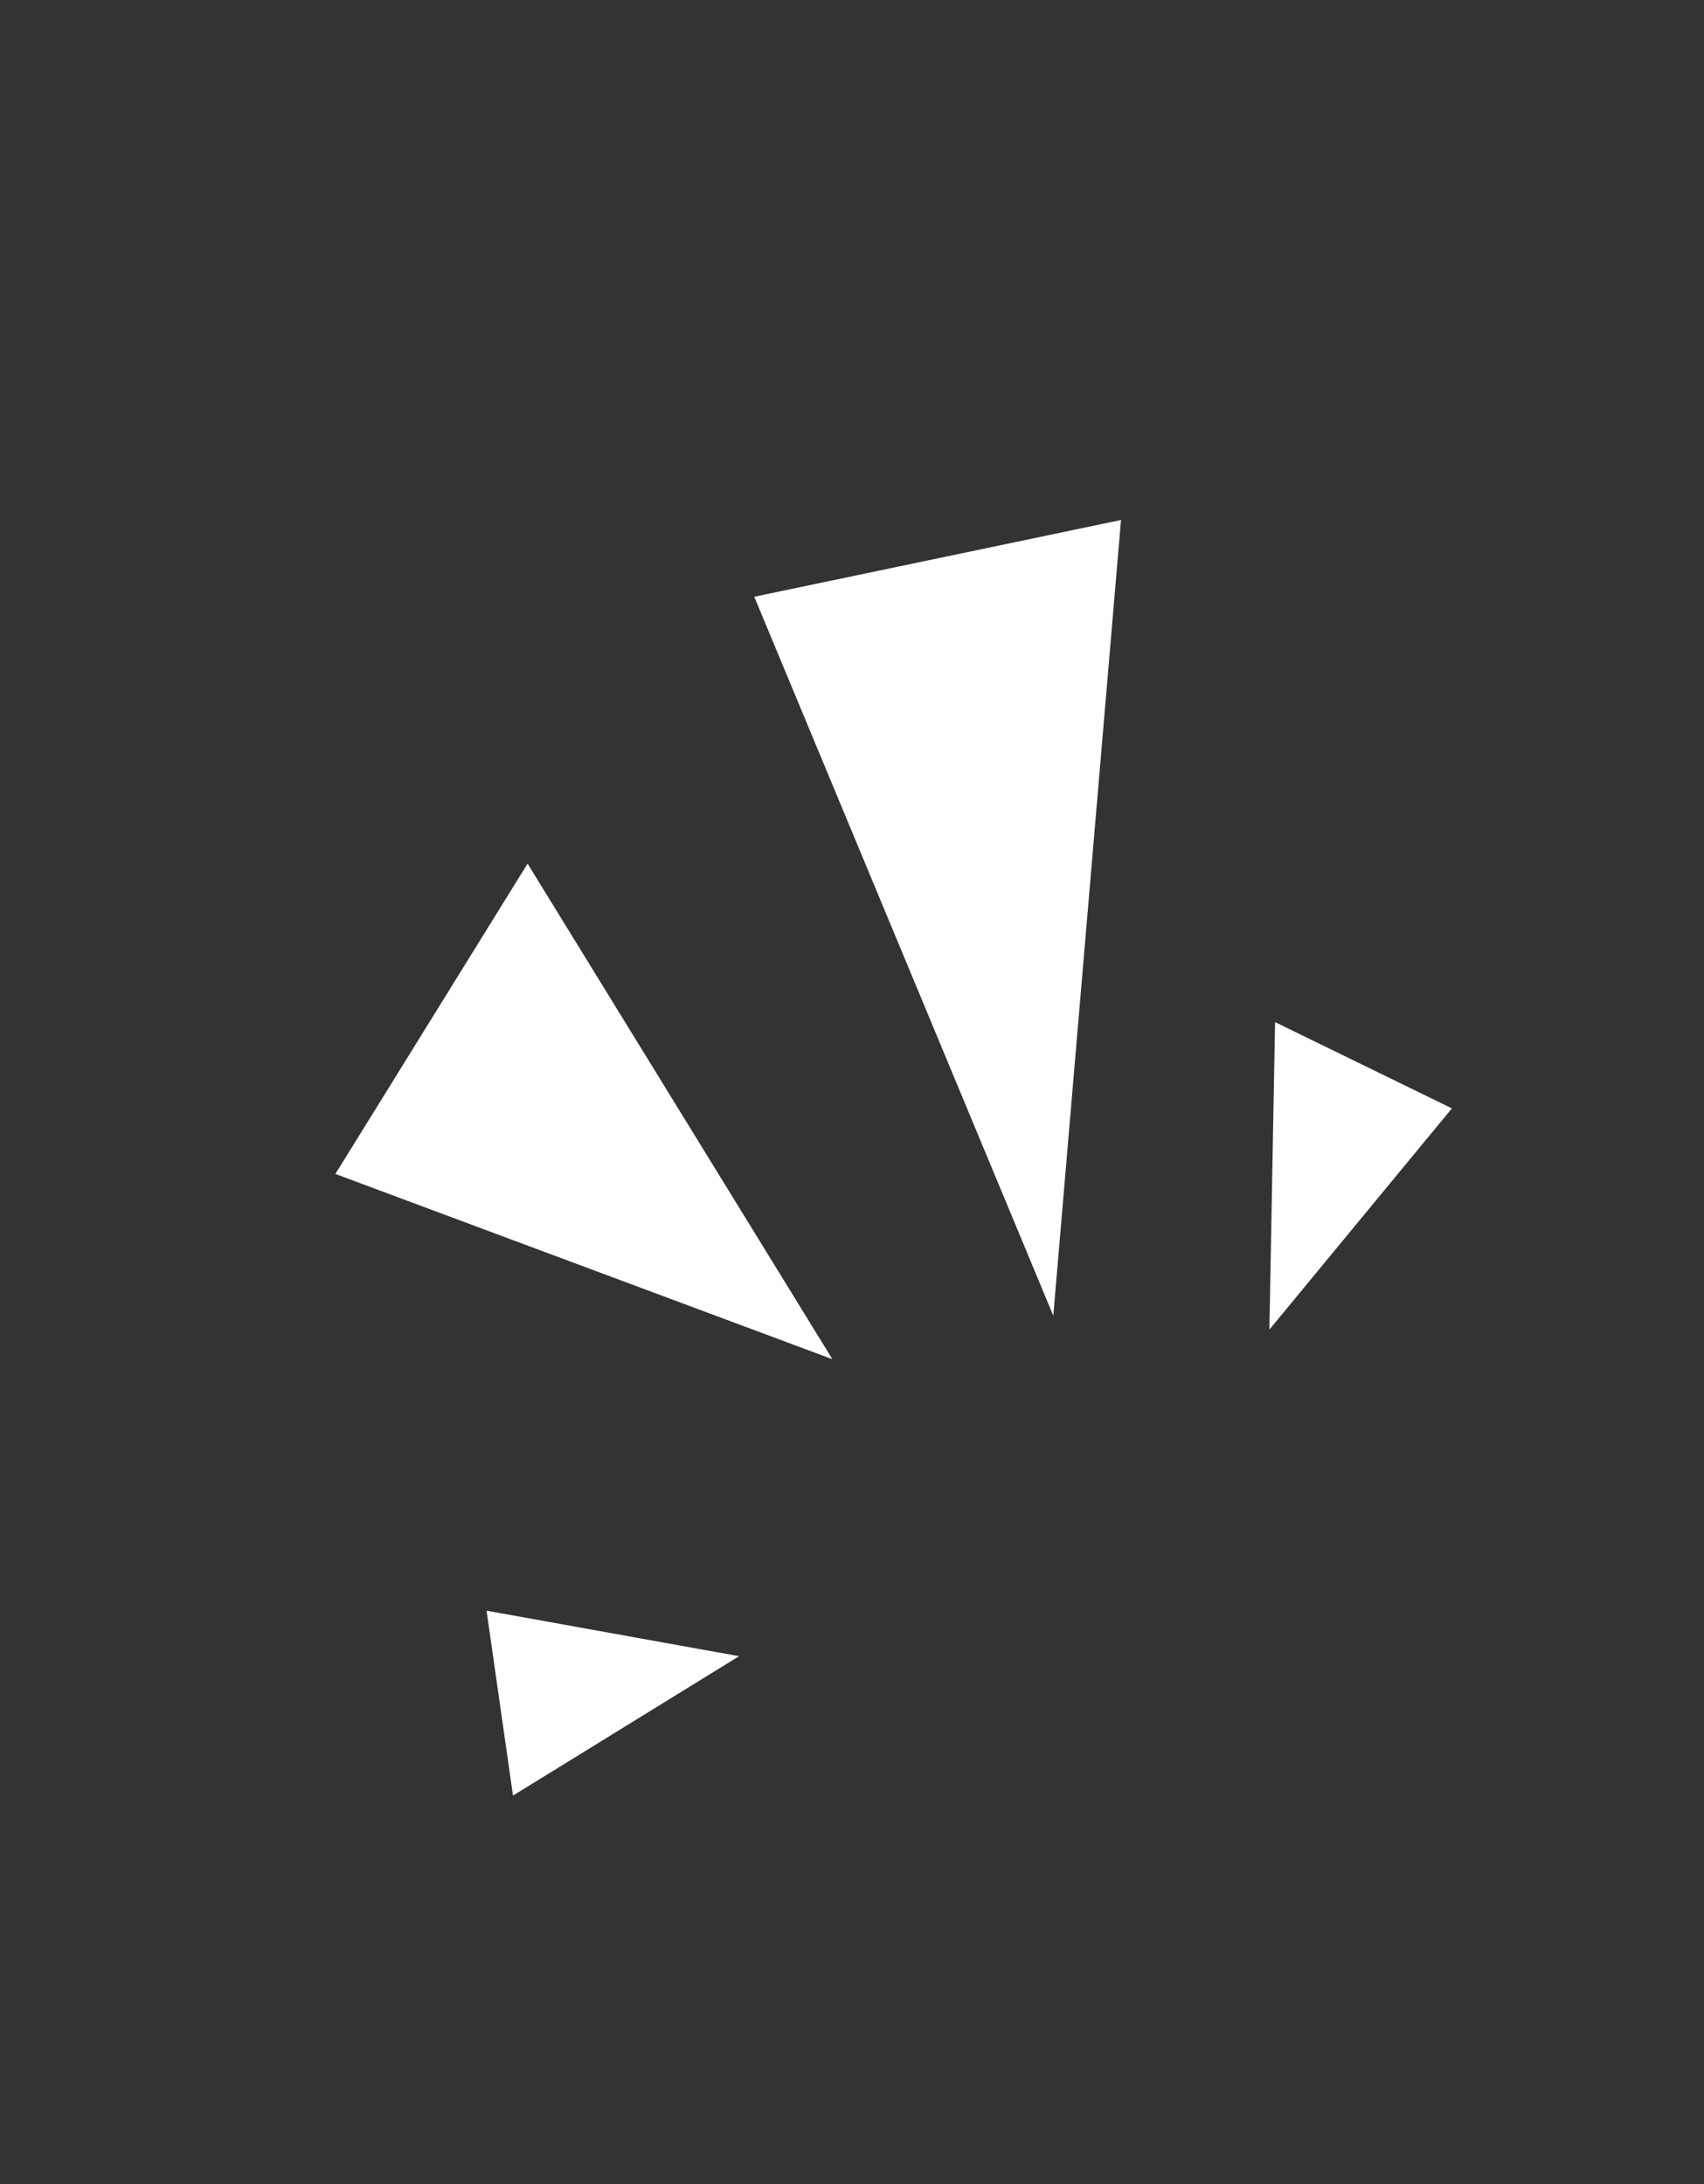 <svg width="39" height="50" viewBox="0 0 39 50" fill="none" xmlns="http://www.w3.org/2000/svg">
<rect x="0" y="0" width="39" height="50" fill="#333333" stroke="none"/>
<path d="M24.107 30.12L17.263 13.661L25.657 11.904L24.107 30.12Z" fill="white"/>
<path d="M19.051 31.116L7.676 26.875L12.075 19.771L19.051 31.116Z" fill="white"/>
<path d="M16.916 37.915L11.741 41.106L11.136 36.873L16.916 37.915Z" fill="white"/>
<path d="M29.053 30.438L29.183 23.399L33.23 25.374L29.053 30.438Z" fill="white"/>
</svg>
